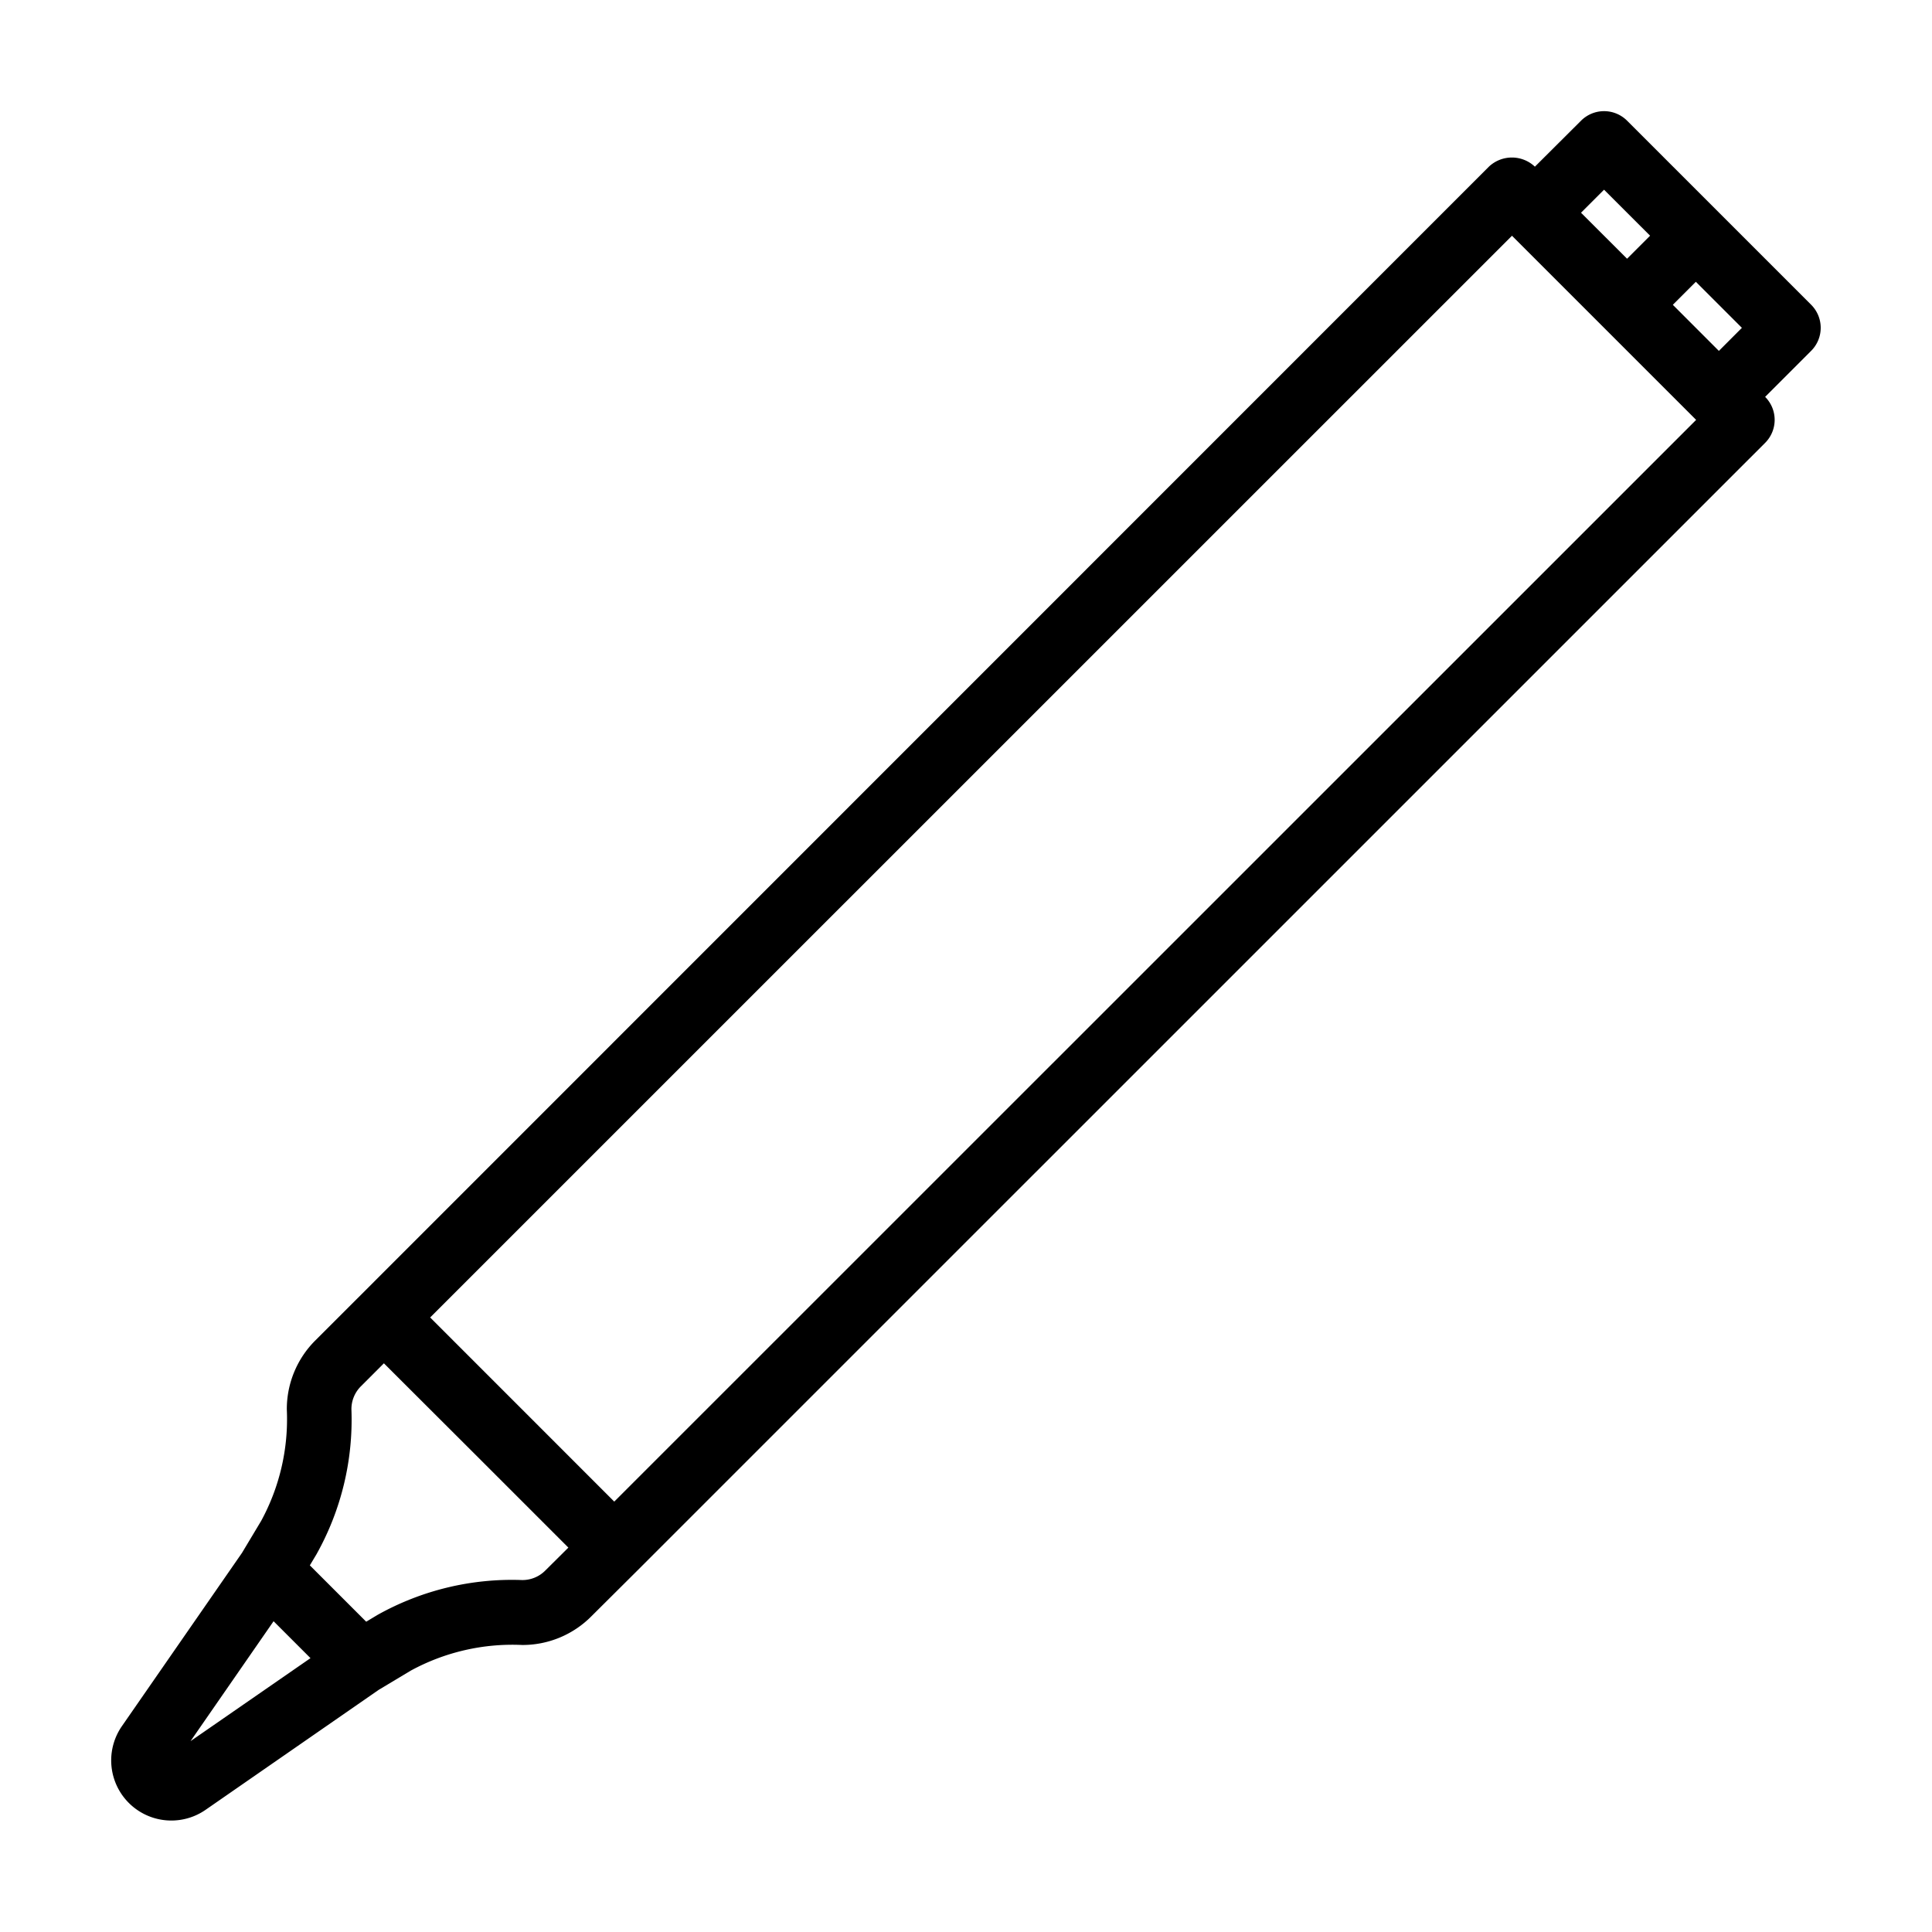 <svg xmlns="http://www.w3.org/2000/svg" xmlns:xlink="http://www.w3.org/1999/xlink" width="48" height="48" viewBox="0 0 48 48">
  <defs>
    <clipPath id="clip-Marker">
      <rect width="48" height="48"/>
    </clipPath>
  </defs>
  <g id="Marker" clip-path="url(#clip-Marker)">
    <g id="Group_2" data-name="Group 2" transform="translate(-620.715 -67.239)">
      <path id="Path_10" data-name="Path 10" d="M47.264,10.809,42.69,6.235a.809.809,0,0,0-1.143,0L40.4,7.378h0a.832.832,0,0,0-1.143,0L11.241,35.4,10.1,36.54a2.408,2.408,0,0,0-.708,1.715,5.287,5.287,0,0,1-.638,2.769l-.476.794-2.98,4.3A1.494,1.494,0,0,0,7.376,48.2l4.3-2.98.794-.476a5.28,5.28,0,0,1,2.769-.638,2.408,2.408,0,0,0,1.715-.708L18.1,42.258,46.12,14.24a.808.808,0,0,0,0-1.143h0l1.144-1.144A.809.809,0,0,0,47.264,10.809ZM42.118,7.95l1.144,1.143-.572.572L41.546,8.522ZM7,46.495l2.063-2.979.917.917Zm8.812-4.237a.8.8,0,0,1-.572.235,6.836,6.836,0,0,0-3.6.869l-.276.166-.7-.7-.7-.7.165-.276a6.832,6.832,0,0,0,.868-3.6.8.8,0,0,1,.235-.572l.572-.572L14.1,39.4l2.287,2.287Zm1.715-1.714-2.287-2.288-2.287-2.287L39.831,9.094l4.575,4.575Zm26.3-29.734.572-.572,1.144,1.144-.572.573Z" transform="translate(618.449 64.002)"/>
    </g>
  </g>
</svg>
